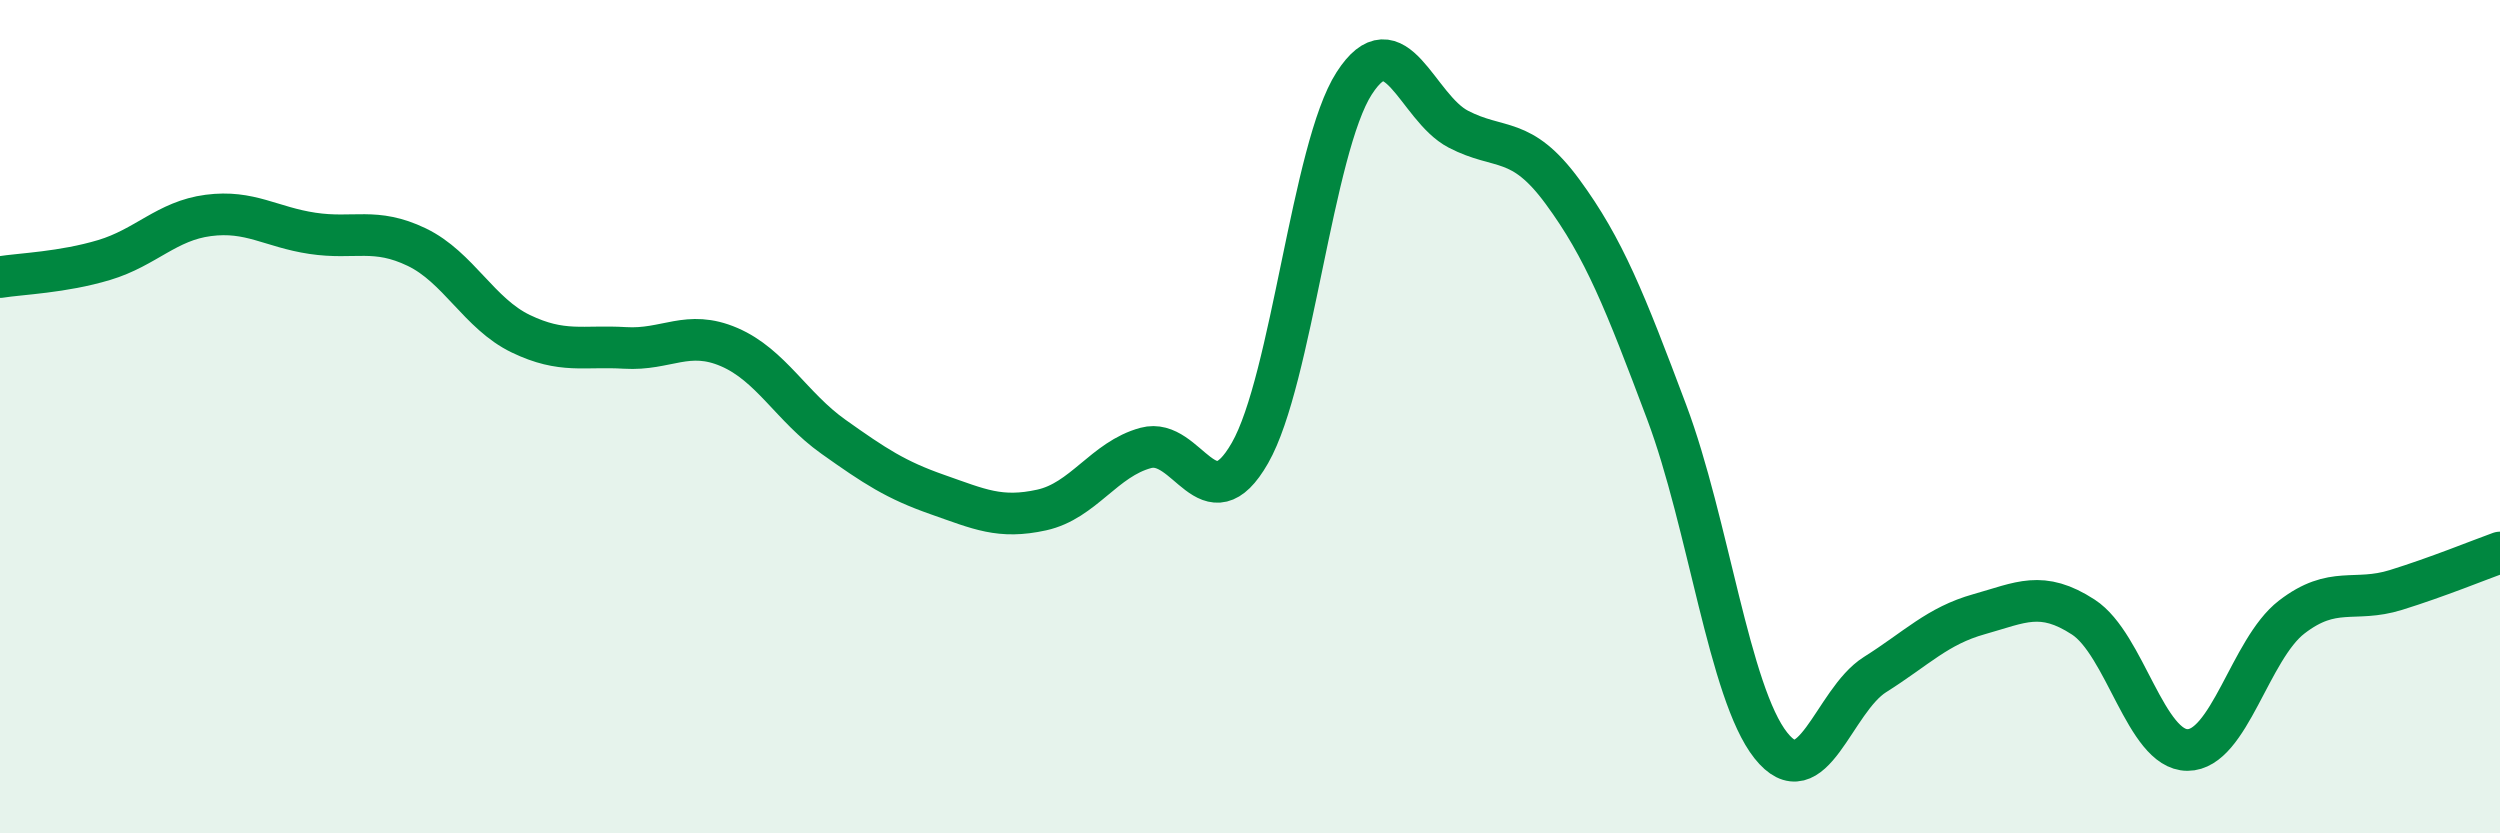
    <svg width="60" height="20" viewBox="0 0 60 20" xmlns="http://www.w3.org/2000/svg">
      <path
        d="M 0,6.65 C 0.5,6.57 1.5,6.54 2.5,6.24 C 3.5,5.94 4,5.3 5,5.17 C 6,5.04 6.5,5.45 7.5,5.6 C 8.5,5.75 9,5.45 10,5.93 C 11,6.41 11.5,7.53 12.5,8.01 C 13.5,8.49 14,8.29 15,8.35 C 16,8.41 16.5,7.9 17.5,8.33 C 18.5,8.76 19,9.77 20,10.48 C 21,11.19 21.5,11.52 22.5,11.87 C 23.5,12.22 24,12.46 25,12.24 C 26,12.02 26.5,11.02 27.5,10.75 C 28.5,10.48 29,12.62 30,10.87 C 31,9.12 31.5,3.55 32.5,2 C 33.5,0.45 34,2.58 35,3.1 C 36,3.62 36.5,3.24 37.5,4.6 C 38.5,5.96 39,7.23 40,9.89 C 41,12.55 41.5,16.63 42.5,17.89 C 43.5,19.15 44,16.82 45,16.19 C 46,15.56 46.5,15.02 47.5,14.74 C 48.5,14.46 49,14.16 50,14.81 C 51,15.46 51.5,18 52.5,18 C 53.5,18 54,15.58 55,14.81 C 56,14.04 56.5,14.47 57.5,14.16 C 58.5,13.85 59.5,13.44 60,13.26L60 20L0 20Z"
        fill="#008740"
        opacity="0.1"
        stroke-linecap="round"
        stroke-linejoin="round"
      />
      <path
        d="M 0,6.65 C 0.5,6.57 1.5,6.54 2.5,6.24 C 3.5,5.94 4,5.3 5,5.17 C 6,5.04 6.5,5.45 7.5,5.6 C 8.5,5.75 9,5.45 10,5.93 C 11,6.41 11.5,7.53 12.5,8.01 C 13.5,8.49 14,8.29 15,8.35 C 16,8.41 16.5,7.9 17.5,8.33 C 18.5,8.76 19,9.77 20,10.48 C 21,11.19 21.5,11.52 22.5,11.87 C 23.5,12.22 24,12.46 25,12.24 C 26,12.02 26.5,11.02 27.5,10.75 C 28.5,10.48 29,12.62 30,10.87 C 31,9.12 31.5,3.55 32.5,2 C 33.5,0.45 34,2.58 35,3.1 C 36,3.62 36.5,3.24 37.5,4.6 C 38.5,5.96 39,7.23 40,9.89 C 41,12.55 41.5,16.63 42.5,17.89 C 43.5,19.15 44,16.82 45,16.19 C 46,15.56 46.5,15.02 47.5,14.74 C 48.5,14.46 49,14.16 50,14.81 C 51,15.46 51.5,18 52.5,18 C 53.5,18 54,15.58 55,14.81 C 56,14.04 56.5,14.47 57.5,14.16 C 58.5,13.85 59.5,13.44 60,13.26"
        stroke="#008740"
        stroke-width="1"
        fill="none"
        stroke-linecap="round"
        stroke-linejoin="round"
      />
    </svg>
  